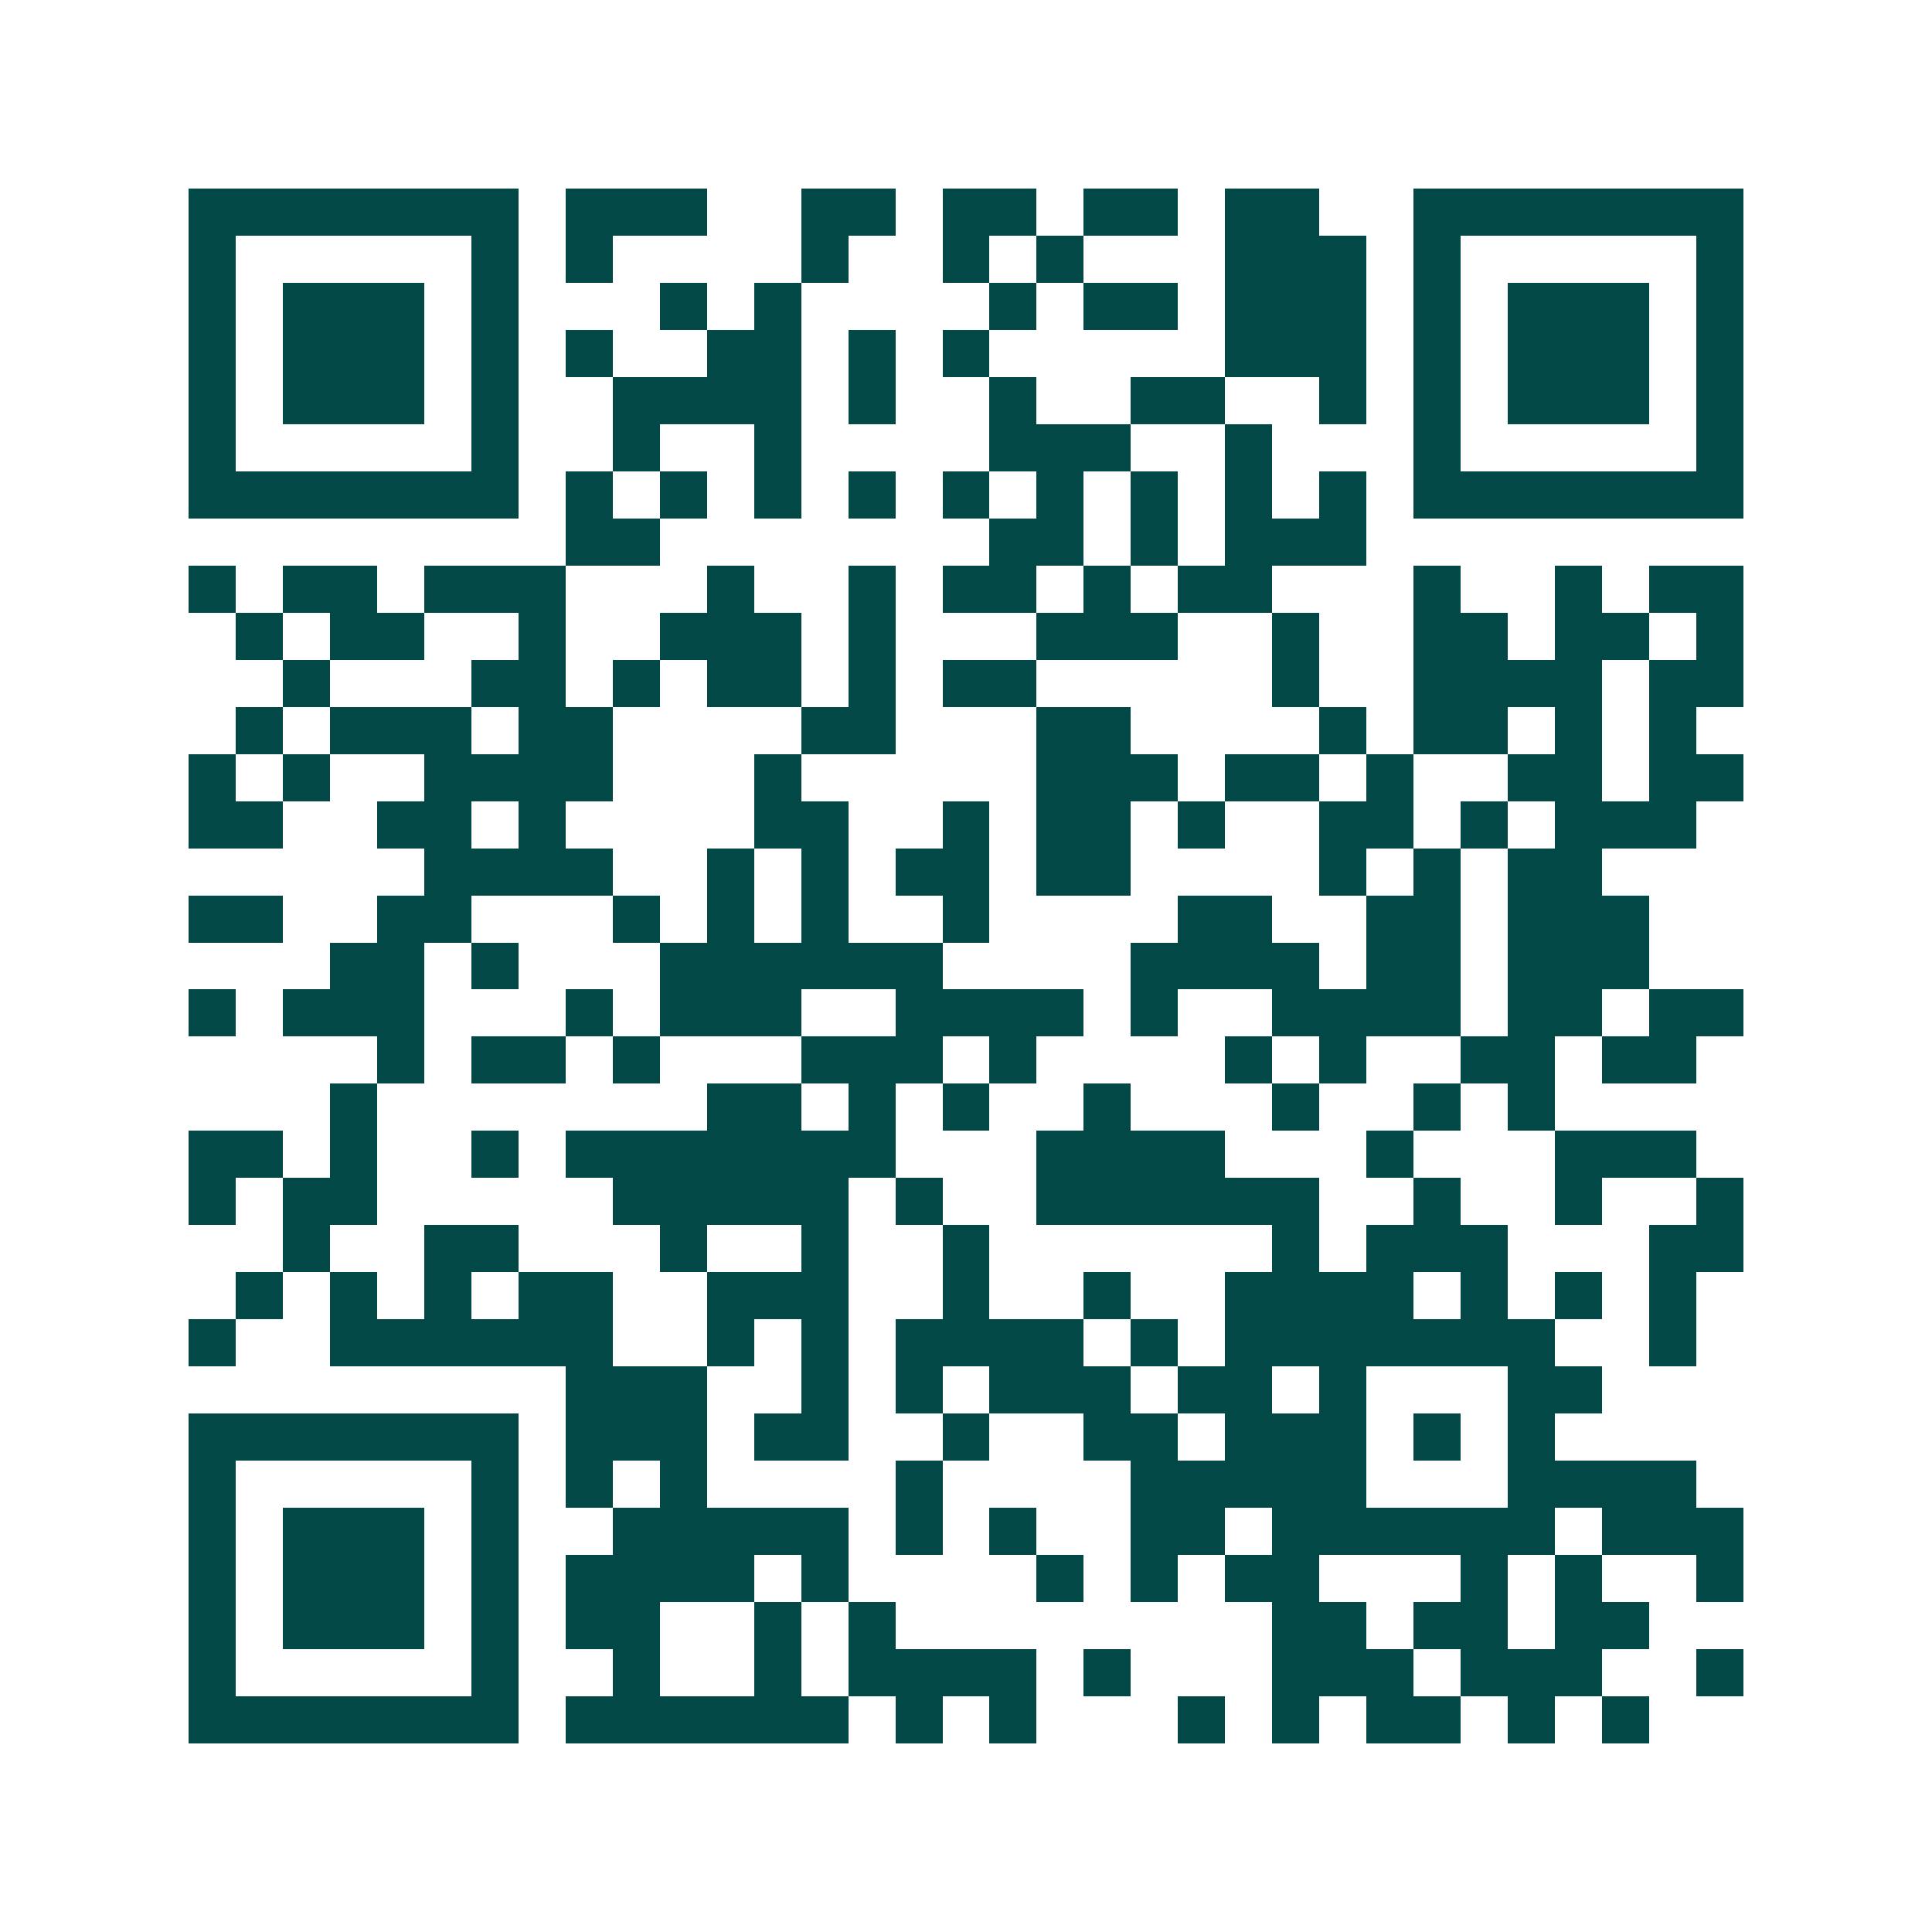<svg xmlns="http://www.w3.org/2000/svg" width="200" height="200" viewBox="0 0 41 41" shape-rendering="crispEdges"><path fill="#ffffff" d="M0 0h41v41H0z"/><path stroke="#014847" d="M4 4.5h7m1 0h3m2 0h2m1 0h2m1 0h2m1 0h2m2 0h7M4 5.5h1m5 0h1m1 0h1m4 0h1m2 0h1m1 0h1m3 0h3m1 0h1m5 0h1M4 6.5h1m1 0h3m1 0h1m3 0h1m1 0h1m4 0h1m1 0h2m1 0h3m1 0h1m1 0h3m1 0h1M4 7.5h1m1 0h3m1 0h1m1 0h1m2 0h2m1 0h1m1 0h1m5 0h3m1 0h1m1 0h3m1 0h1M4 8.5h1m1 0h3m1 0h1m2 0h4m1 0h1m2 0h1m2 0h2m2 0h1m1 0h1m1 0h3m1 0h1M4 9.5h1m5 0h1m2 0h1m2 0h1m4 0h3m2 0h1m3 0h1m5 0h1M4 10.5h7m1 0h1m1 0h1m1 0h1m1 0h1m1 0h1m1 0h1m1 0h1m1 0h1m1 0h1m1 0h7M12 11.5h2m7 0h2m1 0h1m1 0h3M4 12.5h1m1 0h2m1 0h3m3 0h1m2 0h1m1 0h2m1 0h1m1 0h2m3 0h1m2 0h1m1 0h2M5 13.5h1m1 0h2m2 0h1m2 0h3m1 0h1m3 0h3m2 0h1m2 0h2m1 0h2m1 0h1M6 14.5h1m3 0h2m1 0h1m1 0h2m1 0h1m1 0h2m5 0h1m2 0h4m1 0h2M5 15.5h1m1 0h3m1 0h2m4 0h2m3 0h2m4 0h1m1 0h2m1 0h1m1 0h1M4 16.5h1m1 0h1m2 0h4m3 0h1m5 0h3m1 0h2m1 0h1m2 0h2m1 0h2M4 17.5h2m2 0h2m1 0h1m4 0h2m2 0h1m1 0h2m1 0h1m2 0h2m1 0h1m1 0h3M9 18.5h4m2 0h1m1 0h1m1 0h2m1 0h2m4 0h1m1 0h1m1 0h2M4 19.5h2m2 0h2m3 0h1m1 0h1m1 0h1m2 0h1m4 0h2m2 0h2m1 0h3M7 20.5h2m1 0h1m3 0h6m4 0h4m1 0h2m1 0h3M4 21.5h1m1 0h3m3 0h1m1 0h3m2 0h4m1 0h1m2 0h4m1 0h2m1 0h2M8 22.5h1m1 0h2m1 0h1m3 0h3m1 0h1m4 0h1m1 0h1m2 0h2m1 0h2M7 23.5h1m7 0h2m1 0h1m1 0h1m2 0h1m3 0h1m2 0h1m1 0h1M4 24.5h2m1 0h1m2 0h1m1 0h7m3 0h4m3 0h1m3 0h3M4 25.5h1m1 0h2m5 0h5m1 0h1m2 0h6m2 0h1m2 0h1m2 0h1M6 26.5h1m2 0h2m3 0h1m2 0h1m2 0h1m6 0h1m1 0h3m3 0h2M5 27.5h1m1 0h1m1 0h1m1 0h2m2 0h3m2 0h1m2 0h1m2 0h4m1 0h1m1 0h1m1 0h1M4 28.5h1m2 0h6m2 0h1m1 0h1m1 0h4m1 0h1m1 0h7m2 0h1M12 29.5h3m2 0h1m1 0h1m1 0h3m1 0h2m1 0h1m3 0h2M4 30.5h7m1 0h3m1 0h2m2 0h1m2 0h2m1 0h3m1 0h1m1 0h1M4 31.5h1m5 0h1m1 0h1m1 0h1m4 0h1m4 0h5m3 0h4M4 32.5h1m1 0h3m1 0h1m2 0h5m1 0h1m1 0h1m2 0h2m1 0h6m1 0h3M4 33.5h1m1 0h3m1 0h1m1 0h4m1 0h1m4 0h1m1 0h1m1 0h2m3 0h1m1 0h1m2 0h1M4 34.5h1m1 0h3m1 0h1m1 0h2m2 0h1m1 0h1m8 0h2m1 0h2m1 0h2M4 35.5h1m5 0h1m2 0h1m2 0h1m1 0h4m1 0h1m3 0h3m1 0h3m2 0h1M4 36.5h7m1 0h6m1 0h1m1 0h1m3 0h1m1 0h1m1 0h2m1 0h1m1 0h1"/></svg>
